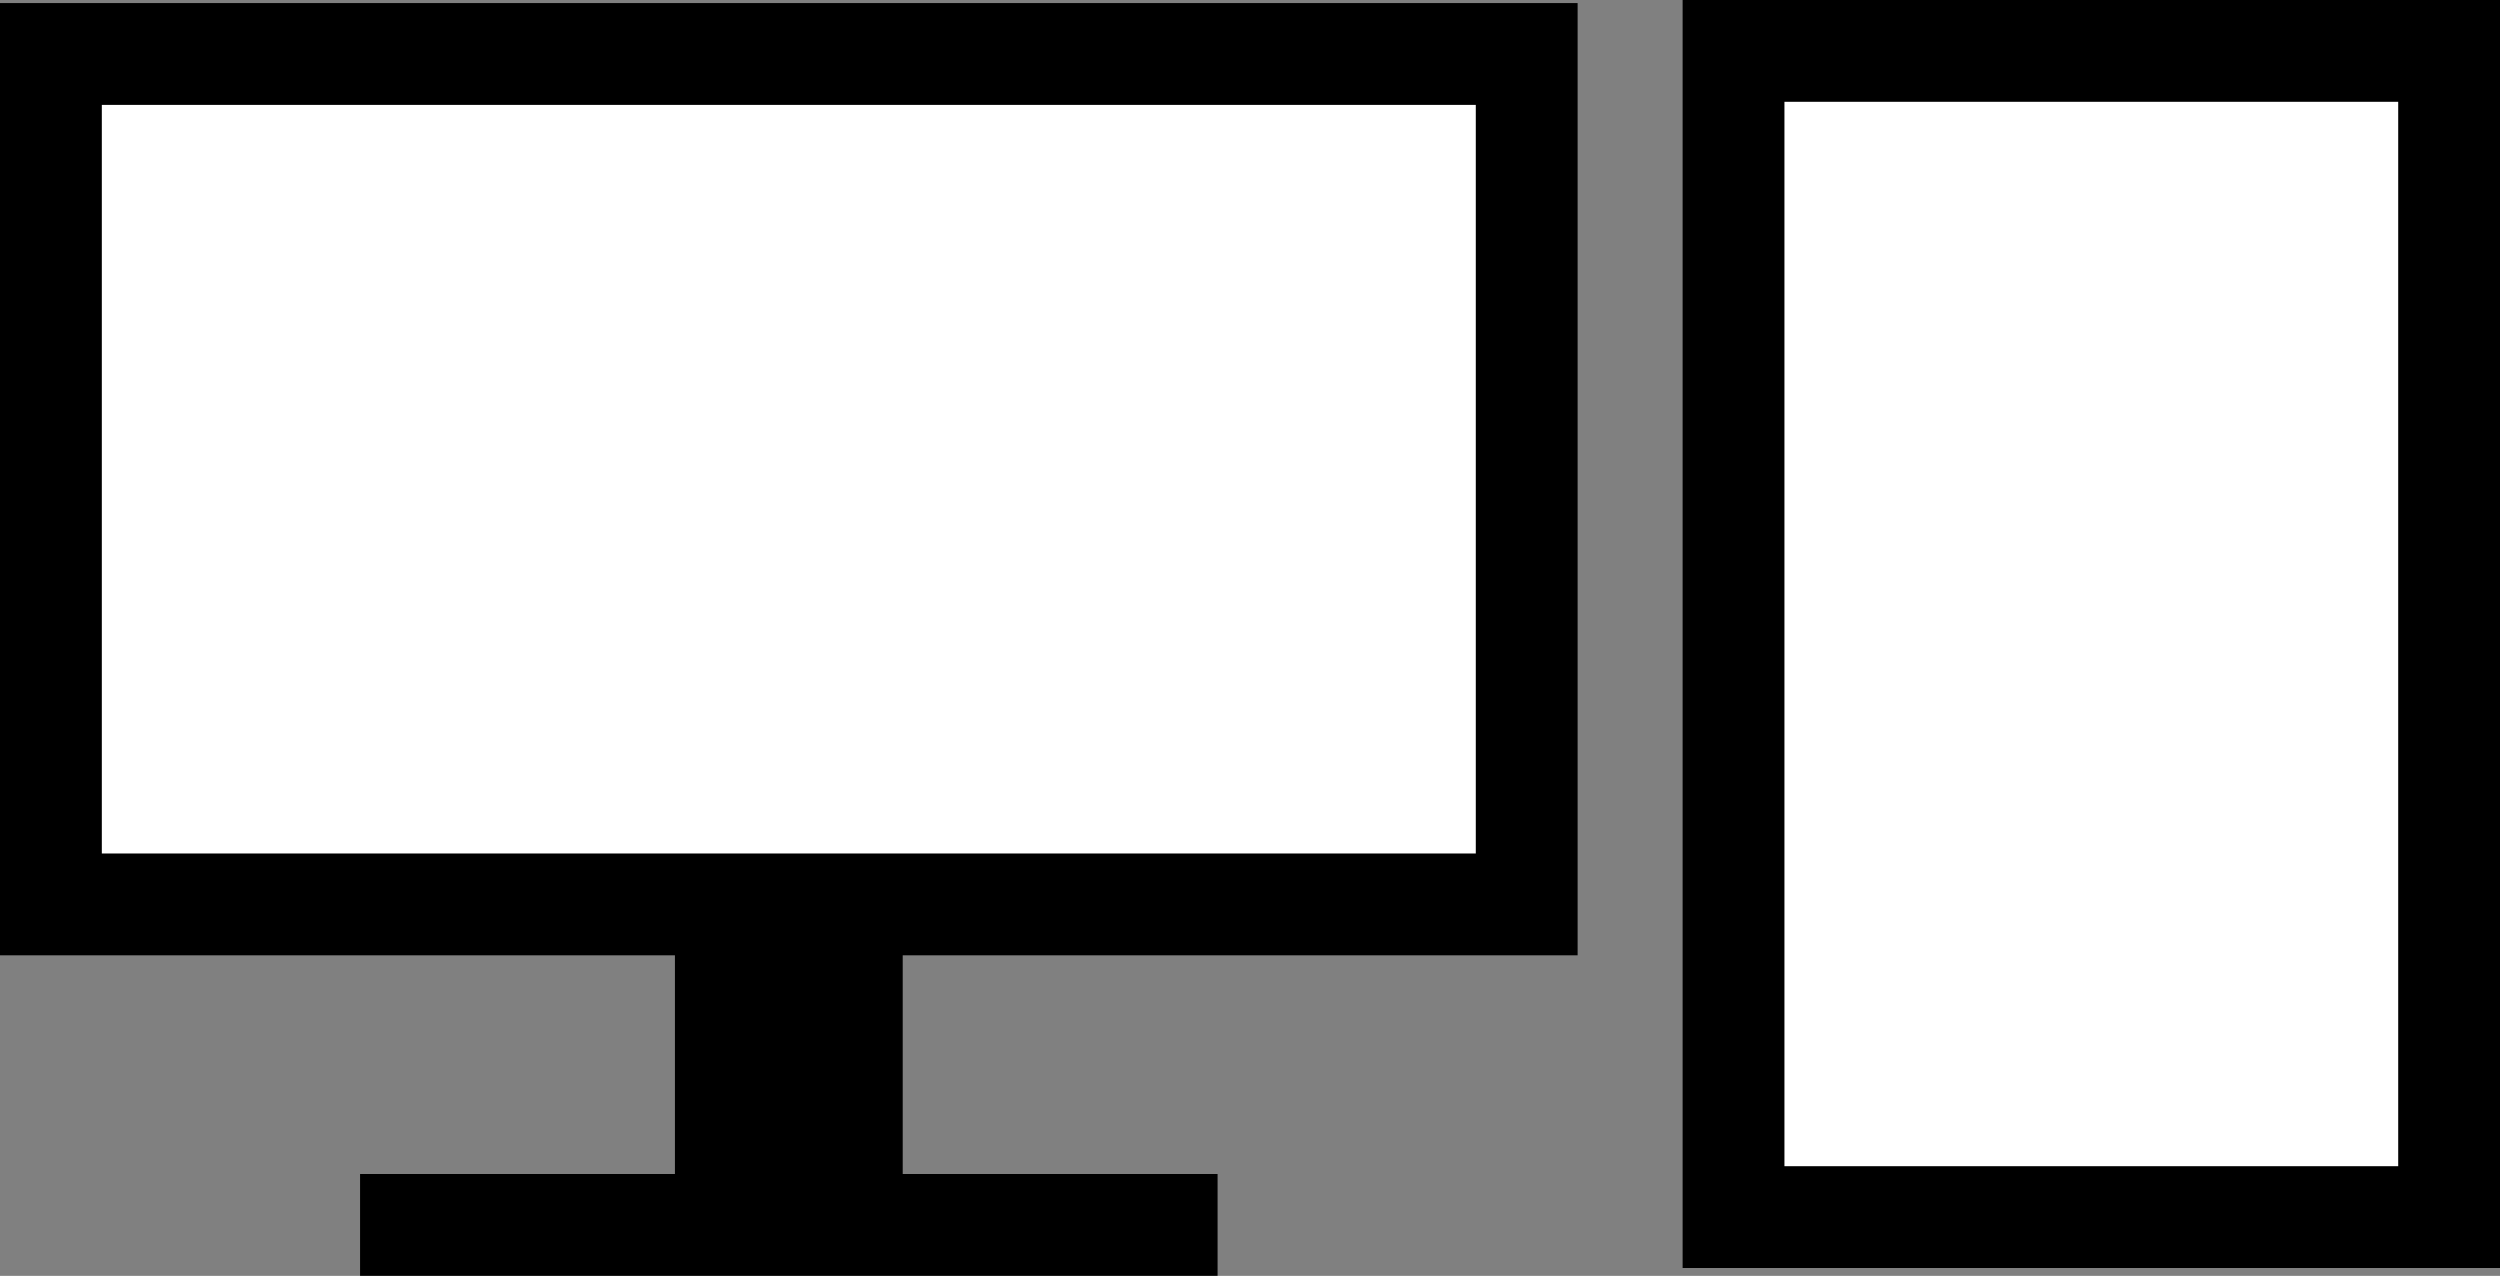 <?xml version="1.0" encoding="UTF-8"?>
<svg version="1.0" viewBox="0 0 196.42 100.24" xml:space="preserve" xmlns="http://www.w3.org/2000/svg"><rect x="0" y="0" width="196.42" height="100.24" fill="#808080" stroke="none"/><g transform="translate(16.816 -8.423)" shape-rendering="auto"><rect x="-12.816" y="12.664" width="115.95" height="66.816" color="#000000" color-rendering="auto" fill="#fff" image-rendering="auto" solid-color="#000000" stroke="#000" stroke-width="8" style="isolation:auto;mix-blend-mode:normal"/><rect x="36.212" y="81.608" width="17.896" height="22.148" color="#000000" color-rendering="auto" image-rendering="auto" solid-color="#000000" style="isolation:auto;mix-blend-mode:normal"/><path d="m11.474 104.66h67.373" color="#000000" color-rendering="auto" fill="none" image-rendering="auto" solid-color="#000000" stroke="#000" stroke-width="8" style="isolation:auto;mix-blend-mode:normal"/></g><rect transform="rotate(-90)" x="-95.625" y="136.2" width="91.625" height="56.222" color="#000000" color-rendering="auto" fill="#fff" image-rendering="auto" shape-rendering="auto" solid-color="#000000" stroke="#000" stroke-width="8" style="isolation:auto;mix-blend-mode:normal"/></svg>
